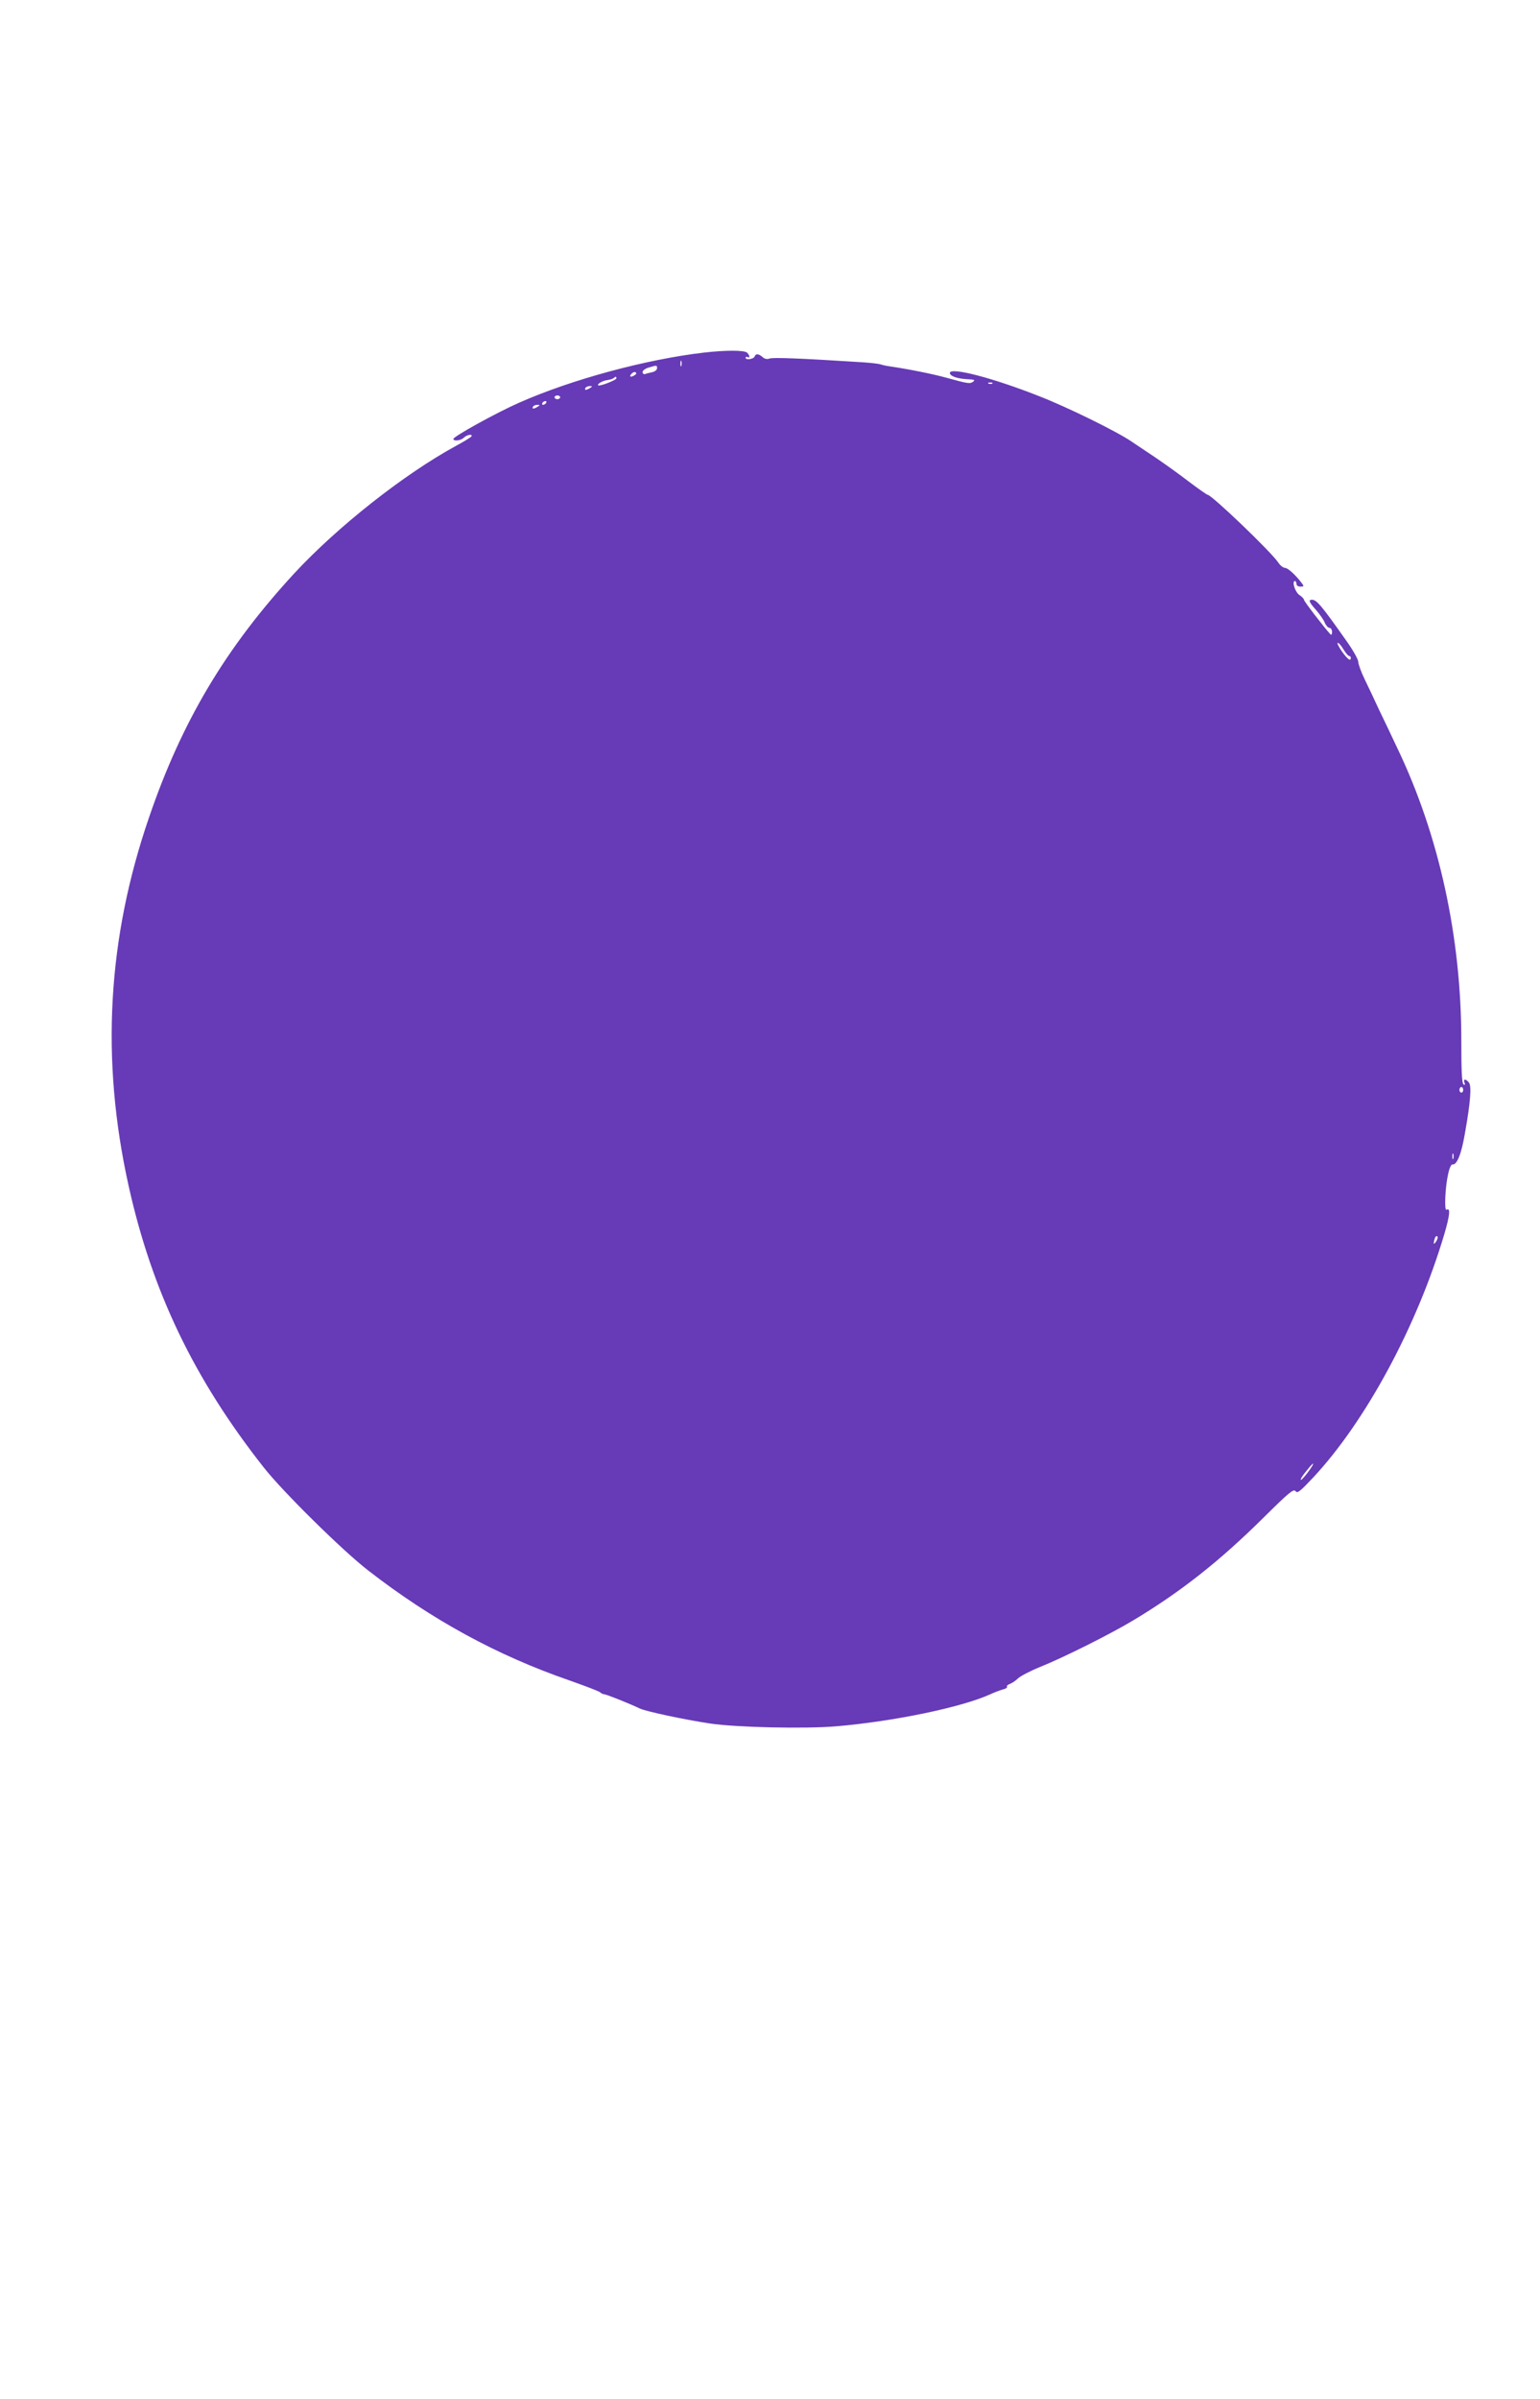 <?xml version="1.0" standalone="no"?>
<!DOCTYPE svg PUBLIC "-//W3C//DTD SVG 20010904//EN"
 "http://www.w3.org/TR/2001/REC-SVG-20010904/DTD/svg10.dtd">
<svg version="1.0" xmlns="http://www.w3.org/2000/svg"
 width="822pt" height="1280pt" viewBox="0 0 822 1280"
 preserveAspectRatio="xMidYMid meet">
<g transform="translate(0,1280) scale(0.1,-0.1)"
fill="#673ab7" stroke="none">
<path d="M3760 10919 c-311 -36 -711 -144 -992 -269 -118 -52 -348 -179 -348
-192 0 -14 41 -9 56 7 17 16 49 21 40 6 -4 -5 -41 -28 -84 -51 -278 -152 -631
-431 -861 -679 -366 -397 -600 -789 -775 -1301 -223 -648 -259 -1292 -110
-1965 125 -564 349 -1032 722 -1505 102 -130 423 -446 558 -550 339 -263 686
-452 1073 -586 85 -30 159 -58 165 -64 5 -5 15 -10 21 -10 11 0 136 -50 190
-76 35 -16 236 -59 375 -80 140 -21 509 -29 673 -15 306 26 669 101 823 171
23 11 54 22 68 26 14 3 24 10 21 14 -3 5 4 11 15 15 11 4 31 17 43 29 12 12
65 40 117 61 129 52 373 174 500 250 253 152 460 315 699 552 131 130 156 150
166 137 10 -14 23 -3 94 72 281 301 554 807 700 1298 30 101 34 145 12 131
-13 -7 -7 124 9 192 6 29 16 51 22 50 24 -5 48 53 67 164 30 169 37 255 21
274 -17 20 -31 19 -23 -2 4 -11 3 -14 -5 -9 -9 5 -12 72 -12 234 0 552 -119
1095 -340 1557 -31 66 -76 161 -100 210 -23 50 -57 122 -76 161 -19 39 -34 81
-34 93 0 12 -29 64 -65 114 -129 183 -157 217 -182 217 -21 0 -15 -14 22 -55
19 -22 40 -52 46 -67 6 -15 18 -28 25 -28 8 0 14 -10 14 -22 0 -13 -4 -18 -9
-12 -34 37 -141 176 -141 184 0 5 -11 17 -24 25 -23 15 -42 75 -24 75 4 0 8
-7 8 -15 0 -9 9 -15 21 -15 19 0 20 2 8 18 -34 45 -75 82 -90 82 -9 0 -25 12
-35 27 -35 55 -357 363 -378 363 -4 0 -51 33 -104 73 -53 41 -131 96 -172 124
-41 27 -100 67 -130 87 -77 53 -345 185 -498 244 -246 97 -472 155 -472 122 0
-16 37 -30 89 -33 41 -2 48 -4 36 -13 -18 -13 -25 -12 -145 21 -73 20 -197 45
-305 61 -16 2 -37 7 -45 10 -8 3 -51 8 -95 11 -329 21 -479 27 -497 20 -14 -5
-27 -2 -38 8 -20 18 -37 19 -42 3 -5 -14 -48 -21 -48 -7 0 5 5 7 10 4 14 -9
13 8 -2 23 -14 14 -113 14 -228 1z m-123 -71 c-3 -7 -5 -2 -5 12 0 14 2 19 5
13 2 -7 2 -19 0 -25z m-130 -13 c0 -9 -12 -18 -26 -21 -14 -3 -32 -7 -38 -10
-7 -2 -13 3 -13 11 0 8 15 19 33 24 44 13 44 13 44 -4z m-118 -36 c-22 -14
-33 -10 -19 6 7 8 17 12 22 9 6 -4 5 -10 -3 -15z m-99 -18 c0 -9 -90 -44 -97
-37 -7 7 24 25 49 28 15 2 30 7 34 11 10 9 14 9 14 -2z m2007 -27 c-3 -3 -12
-4 -19 -1 -8 3 -5 6 6 6 11 1 17 -2 13 -5z m-2147 -24 c-20 -13 -33 -13 -25 0
3 6 14 10 23 10 15 0 15 -2 2 -10z m-160 -50 c0 -5 -7 -10 -15 -10 -8 0 -15 5
-15 10 0 6 7 10 15 10 8 0 15 -4 15 -10z m-75 -30 c-3 -5 -11 -10 -16 -10 -6
0 -7 5 -4 10 3 6 11 10 16 10 6 0 7 -4 4 -10z m-45 -20 c-20 -13 -33 -13 -25
0 3 6 14 10 23 10 15 0 15 -2 2 -10z m4301 -1295 c12 -19 25 -35 30 -35 5 0 9
-4 9 -10 0 -21 -17 -8 -48 35 -17 25 -27 45 -21 45 5 0 19 -16 30 -35z m639
-2350 c0 -8 -4 -15 -10 -15 -5 0 -10 7 -10 15 0 8 5 15 10 15 6 0 10 -7 10
-15z m-53 -367 c-3 -7 -5 -2 -5 12 0 14 2 19 5 13 2 -7 2 -19 0 -25z m-89
-438 c-15 -24 -19 -21 -11 8 3 12 9 19 14 16 5 -3 3 -14 -3 -24z m-664 -1202
c-19 -32 -57 -78 -61 -74 -3 3 10 23 28 45 31 40 48 54 33 29z"/>
</g>
</svg>
